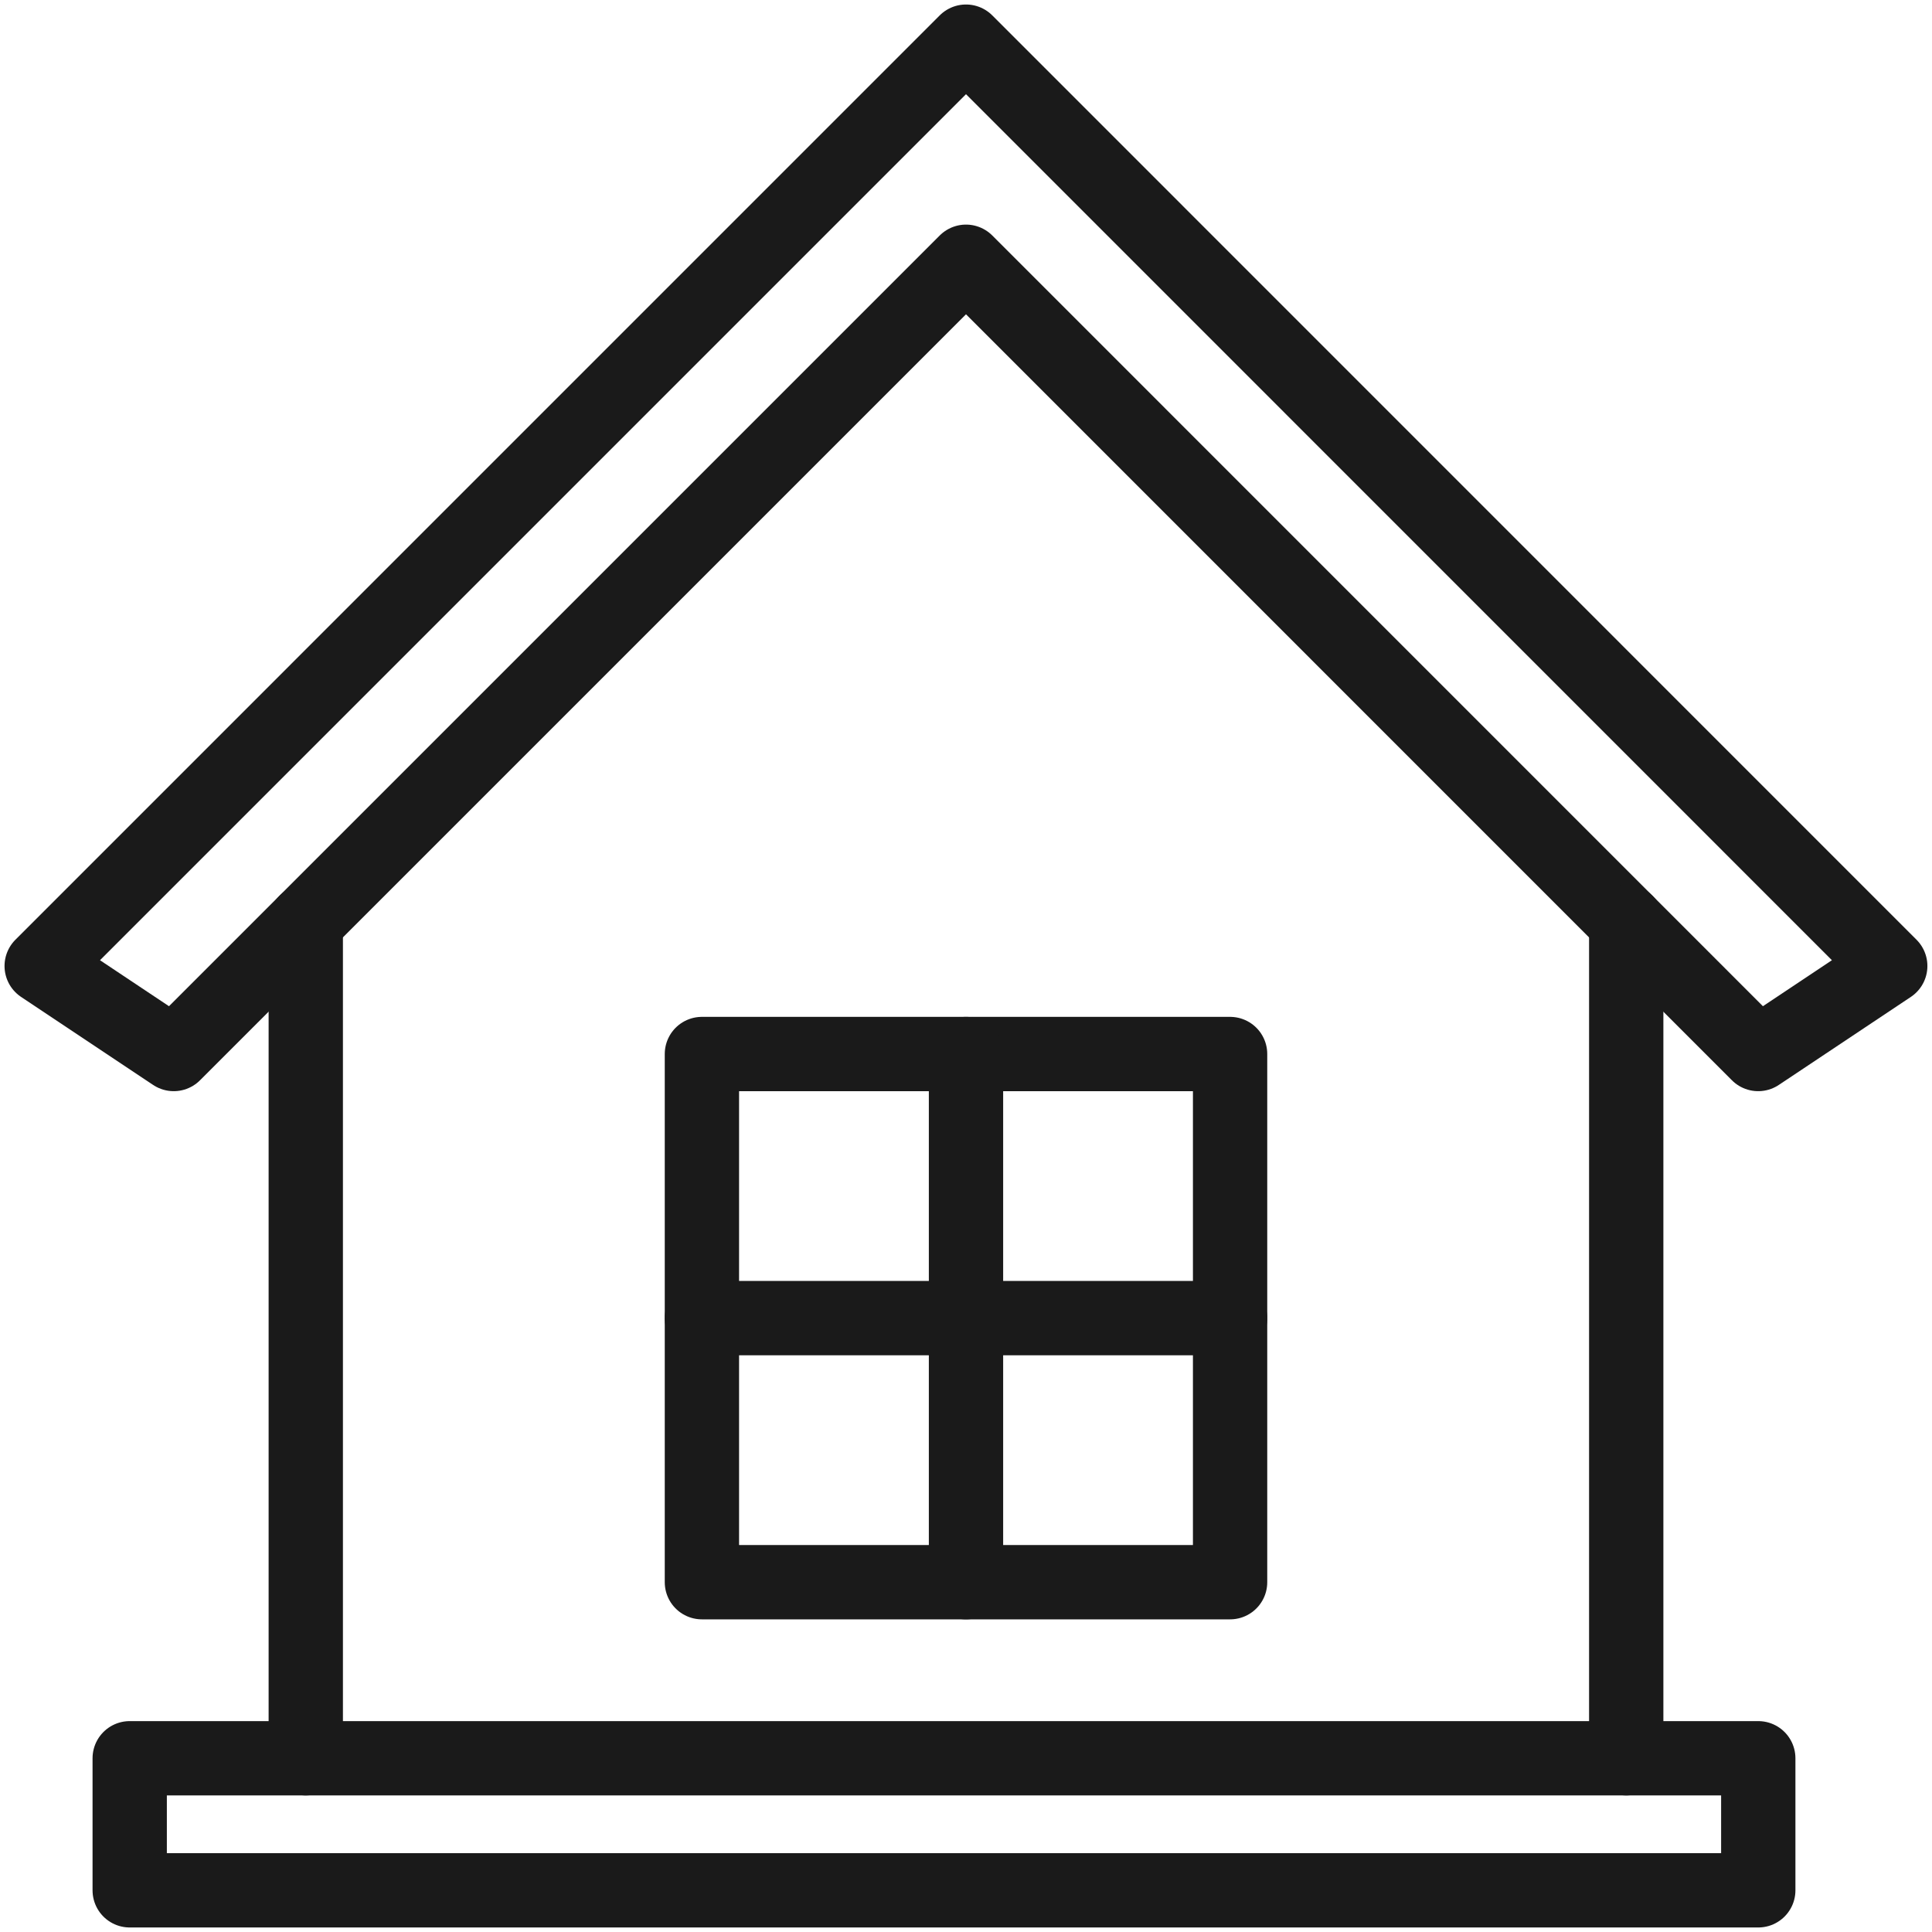 <?xml version="1.0" encoding="UTF-8"?>
<svg xmlns="http://www.w3.org/2000/svg" xmlns:xlink="http://www.w3.org/1999/xlink" id="Group_12140" data-name="Group 12140" width="52" height="52" viewBox="0 0 52 52">
  <defs>
    <clipPath id="clip-path">
      <rect id="Rectangle_330" data-name="Rectangle 330" width="52" height="52" fill="none" stroke="#1a1a1a" stroke-width="2"></rect>
    </clipPath>
  </defs>
  <g id="Group_3888" data-name="Group 3888">
    <g id="Group_3887" data-name="Group 3887" clip-path="url(#clip-path)">
      <path id="Path_2747" data-name="Path 2747" d="M6.554,30.248,27.878,8.924,49.2,30.248l3.554-2.369L27.878,3,3,27.879Z" transform="translate(-1.878 -1.879)" fill="none" stroke="#1a1a1a" stroke-linecap="round" stroke-linejoin="round" stroke-width="2"></path>
    </g>
  </g>
  <line id="Line_15" data-name="Line 15" y1="22.509" transform="translate(8.23 24.815)" fill="none" stroke="#1a1a1a" stroke-linecap="round" stroke-linejoin="round" stroke-width="2"></line>
  <line id="Line_16" data-name="Line 16" y2="22.509" transform="translate(43.77 24.815)" fill="none" stroke="#1a1a1a" stroke-linecap="round" stroke-linejoin="round" stroke-width="2"></line>
  <g id="Group_3890" data-name="Group 3890">
    <g id="Group_3889" data-name="Group 3889" clip-path="url(#clip-path)">
      <rect id="Rectangle_331" data-name="Rectangle 331" width="43.833" height="3.554" transform="translate(3.491 47.324)" fill="none" stroke="#1a1a1a" stroke-linecap="round" stroke-linejoin="round" stroke-width="2"></rect>
    </g>
  </g>
  <rect id="Rectangle_333" data-name="Rectangle 333" width="14.216" height="14.216" transform="translate(18.892 28.369)" fill="none" stroke="#1a1a1a" stroke-linecap="round" stroke-linejoin="round" stroke-width="2"></rect>
  <line id="Line_17" data-name="Line 17" y2="14.216" transform="translate(26 28.369)" fill="none" stroke="#1a1a1a" stroke-linecap="round" stroke-linejoin="round" stroke-width="2"></line>
  <line id="Line_18" data-name="Line 18" x2="14.216" transform="translate(18.892 35.477)" fill="none" stroke="#1a1a1a" stroke-linecap="round" stroke-linejoin="round" stroke-width="2"></line>
</svg>
